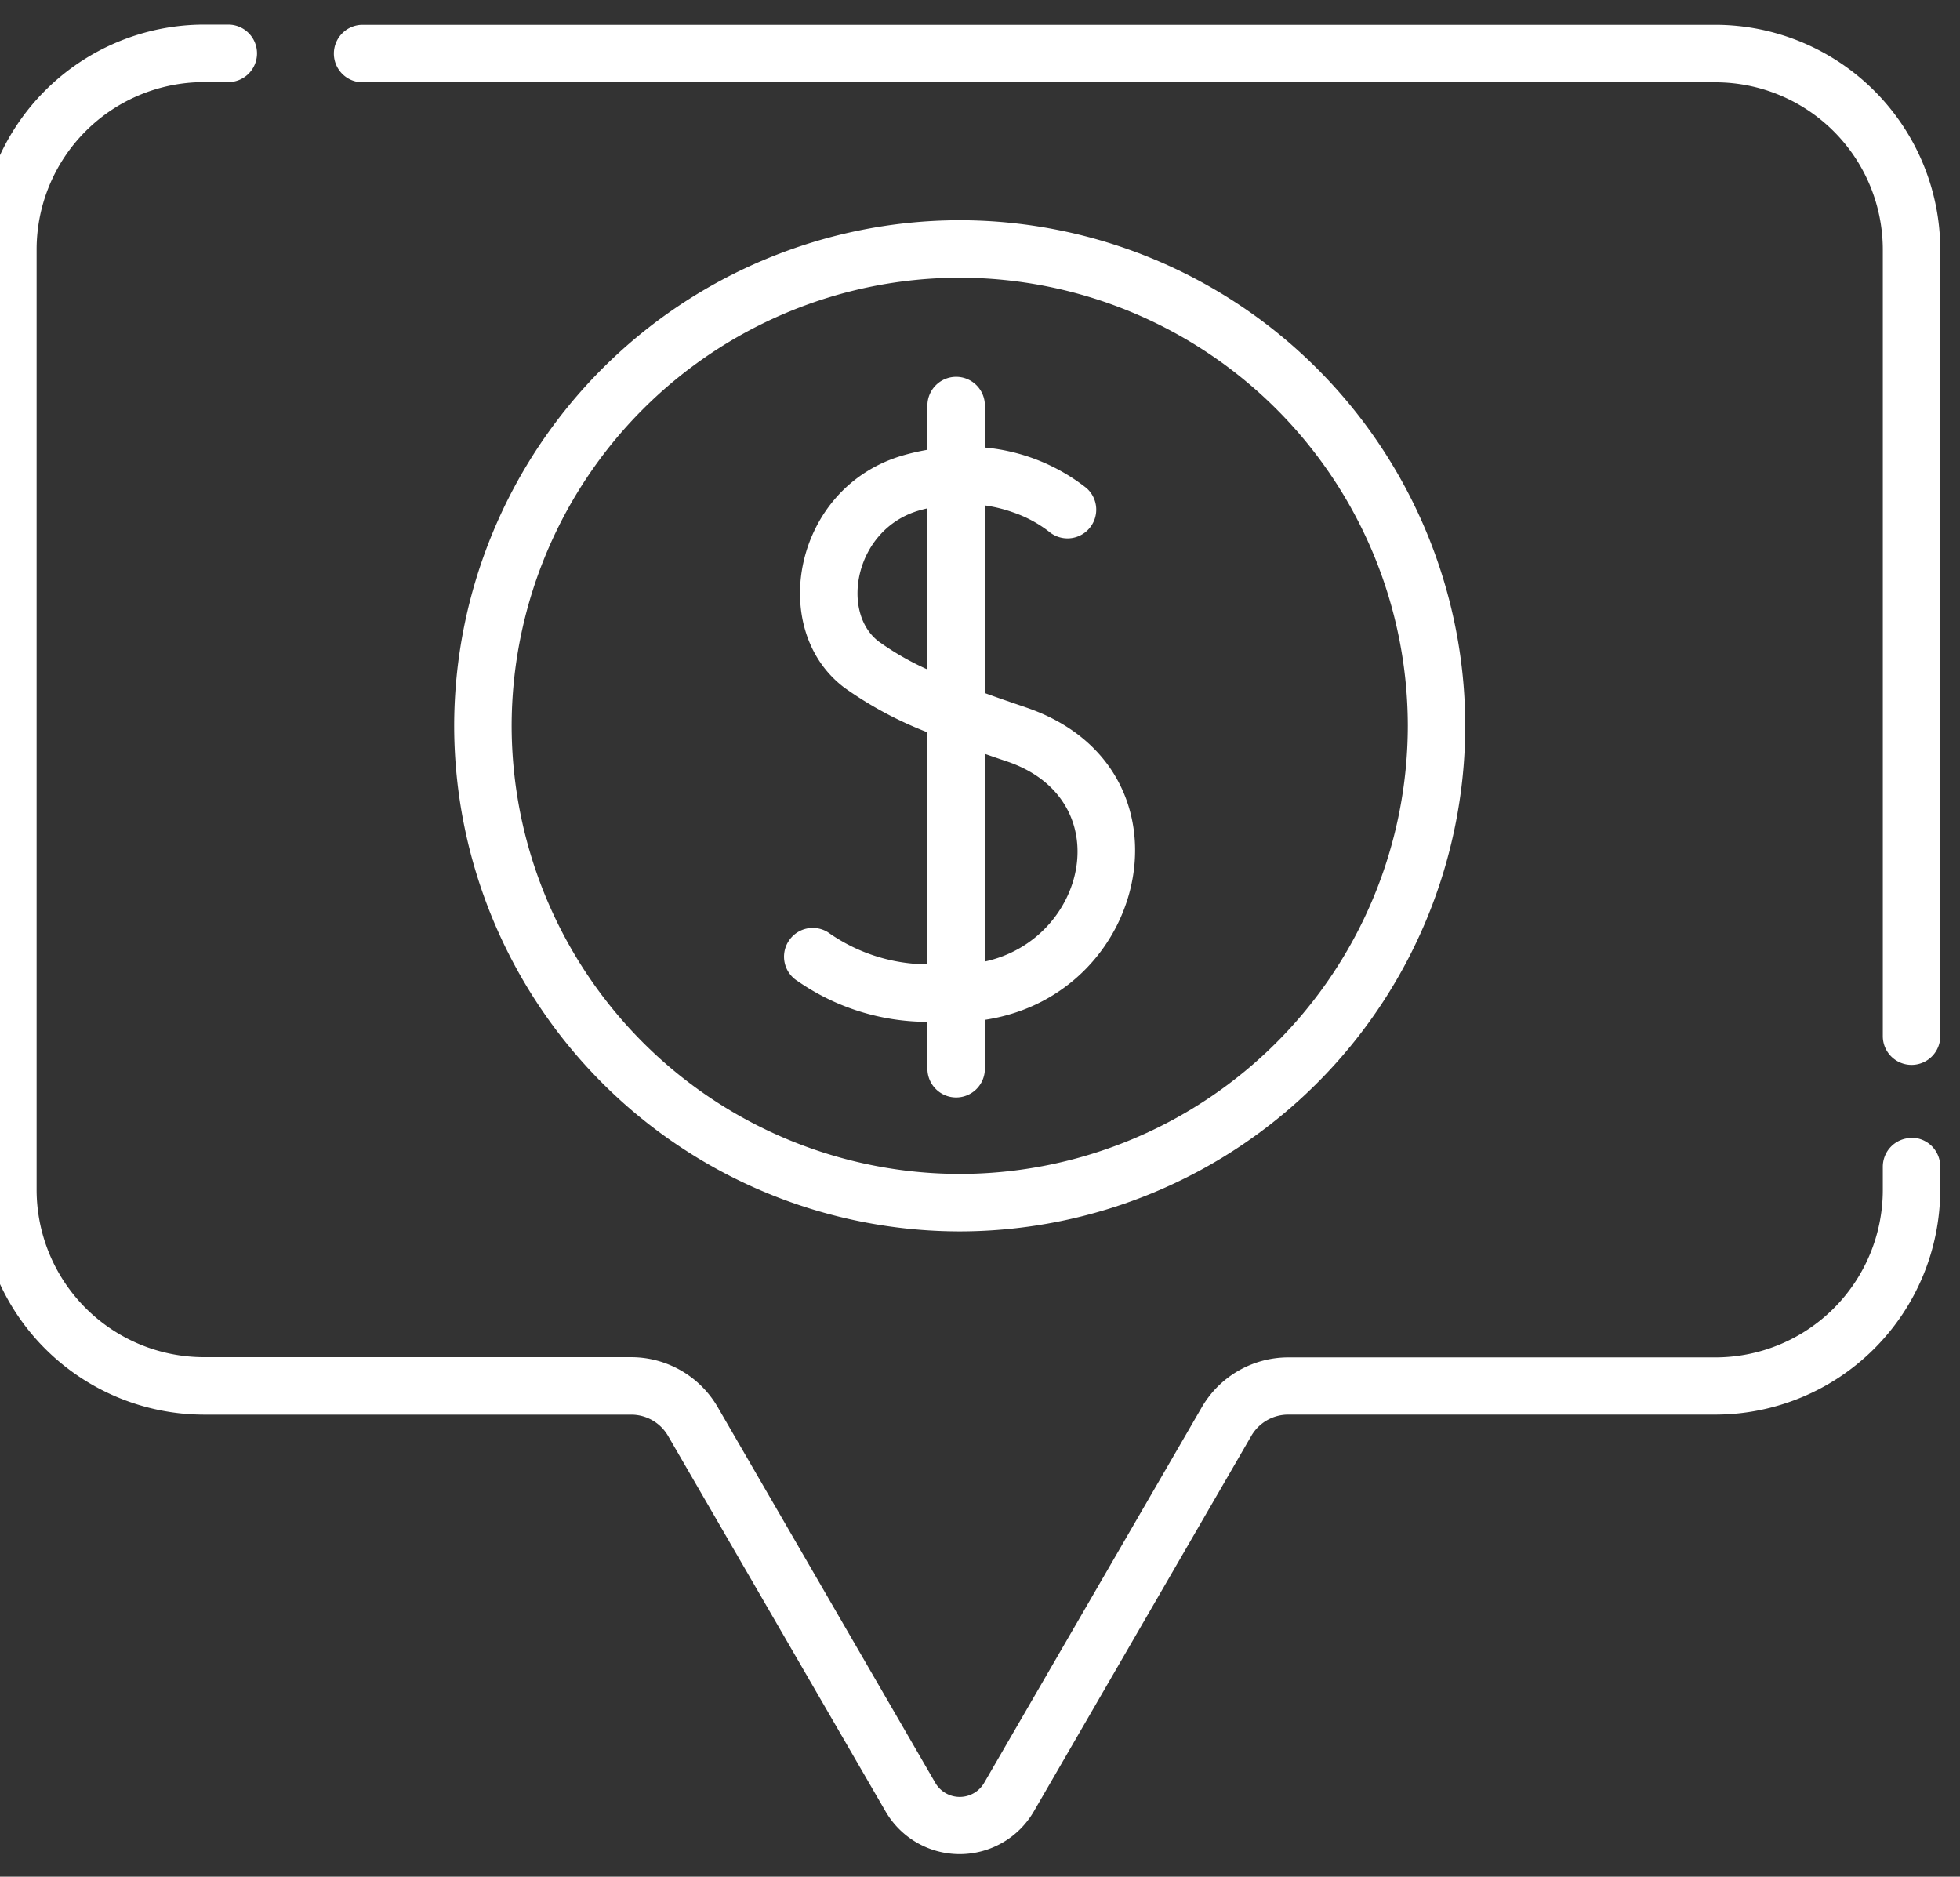 <svg xmlns="http://www.w3.org/2000/svg" xmlns:xlink="http://www.w3.org/1999/xlink" width="47" height="45" viewBox="0 0 47 45">
  <rect x="0" y="0" width="47" height="45" fill="#333333" stroke="none"/>
  <defs>
    <clipPath id="clip-path">
      <rect id="Rectangle_224" data-name="Rectangle 224" width="47" height="45" transform="translate(0.5 -0.139)" fill="#fff"/>
    </clipPath>
  </defs>
  <g id="Group_149" data-name="Group 149" transform="translate(64.5 108.907)">
    <g id="Group_148" data-name="Group 148" transform="translate(-65 -108.768)">
      <g id="Group_147" data-name="Group 147" transform="translate(0 0)" clip-path="url(#clip-path)">
        <path id="Path_155" data-name="Path 155" d="M-18.662-80.682a.689.689,0,0,0-.689.689v.56a4.017,4.017,0,0,1-4.012,4.012H-33.61a2.4,2.4,0,0,0-2.074,1.2L-40.9-65.22a.677.677,0,0,1-1.172,0l-5.216-9.006a2.4,2.4,0,0,0-2.074-1.2H-59.61a4.017,4.017,0,0,1-4.012-4.012v-22.55A4.016,4.016,0,0,1-59.61-106h.584a.689.689,0,0,0,.689-.689.689.689,0,0,0-.689-.689h-.584a5.4,5.4,0,0,0-5.39,5.39v22.55a5.4,5.4,0,0,0,5.39,5.39h10.247a1.022,1.022,0,0,1,.882.508l5.216,9.005a2.055,2.055,0,0,0,3.556,0l5.216-9.006a1.023,1.023,0,0,1,.882-.508h10.247a5.4,5.4,0,0,0,5.39-5.39v-.56a.689.689,0,0,0-.689-.689Zm0,0" transform="translate(65 107.83)" fill="#fff"/>
      </g>
    </g>
    <path id="Path_156" data-name="Path 156" d="M37.584-107.373H5.142a.689.689,0,0,0-.689.689.689.689,0,0,0,.689.689H37.584a4.016,4.016,0,0,1,4.012,4.012v18.859a.689.689,0,0,0,.689.689.689.689,0,0,0,.689-.689v-18.859a5.4,5.4,0,0,0-5.39-5.39Zm0,0" transform="translate(-60.947 -0.938)" fill="#fff"/>
    <path id="Path_157" data-name="Path 157" d="M40.135-69.116A12.137,12.137,0,0,0,28.012-56.993,12.136,12.136,0,0,0,40.135-44.87,12.136,12.136,0,0,0,52.257-56.993,12.137,12.137,0,0,0,40.135-69.116Zm0,22.868A10.757,10.757,0,0,1,29.39-56.993,10.757,10.757,0,0,1,40.135-67.738,10.757,10.757,0,0,1,50.88-56.993,10.757,10.757,0,0,1,40.135-46.248Zm0,0" transform="translate(-81.621 -34.51)" fill="#fff"/>
    <path id="Path_158" data-name="Path 158" d="M98.4-30.521c-.315-.106-.638-.217-.959-.334v-4.5a3.452,3.452,0,0,1,.669.164,2.99,2.99,0,0,1,.862.459.689.689,0,0,0,.968-.067.689.689,0,0,0-.064-.973,4.617,4.617,0,0,0-2.435-.971v-1.007a.689.689,0,0,0-.689-.689.689.689,0,0,0-.689.689v1.061a5.513,5.513,0,0,0-.574.131c-2.646.758-3.273,4.189-1.408,5.58a9.044,9.044,0,0,0,1.982,1.063v5.564a4.168,4.168,0,0,1-2.385-.769.688.688,0,0,0-.949.221.688.688,0,0,0,.221.949,5.469,5.469,0,0,0,3.113.978v1.124a.689.689,0,0,0,.689.689.689.689,0,0,0,.689-.689v-1.172c4.012-.609,5.143-6.1.959-7.5Zm-2.336-.9a6.693,6.693,0,0,1-1.158-.663c-.943-.7-.589-2.706.963-3.151.065-.019.13-.035.194-.05Zm1.378,7v-4.976c.167.058.339.118.52.178,2.7.908,1.929,4.267-.52,4.8Zm0,0" transform="translate(-138.324 -61.433)" fill="#fff"/>
  </g>
</svg>
